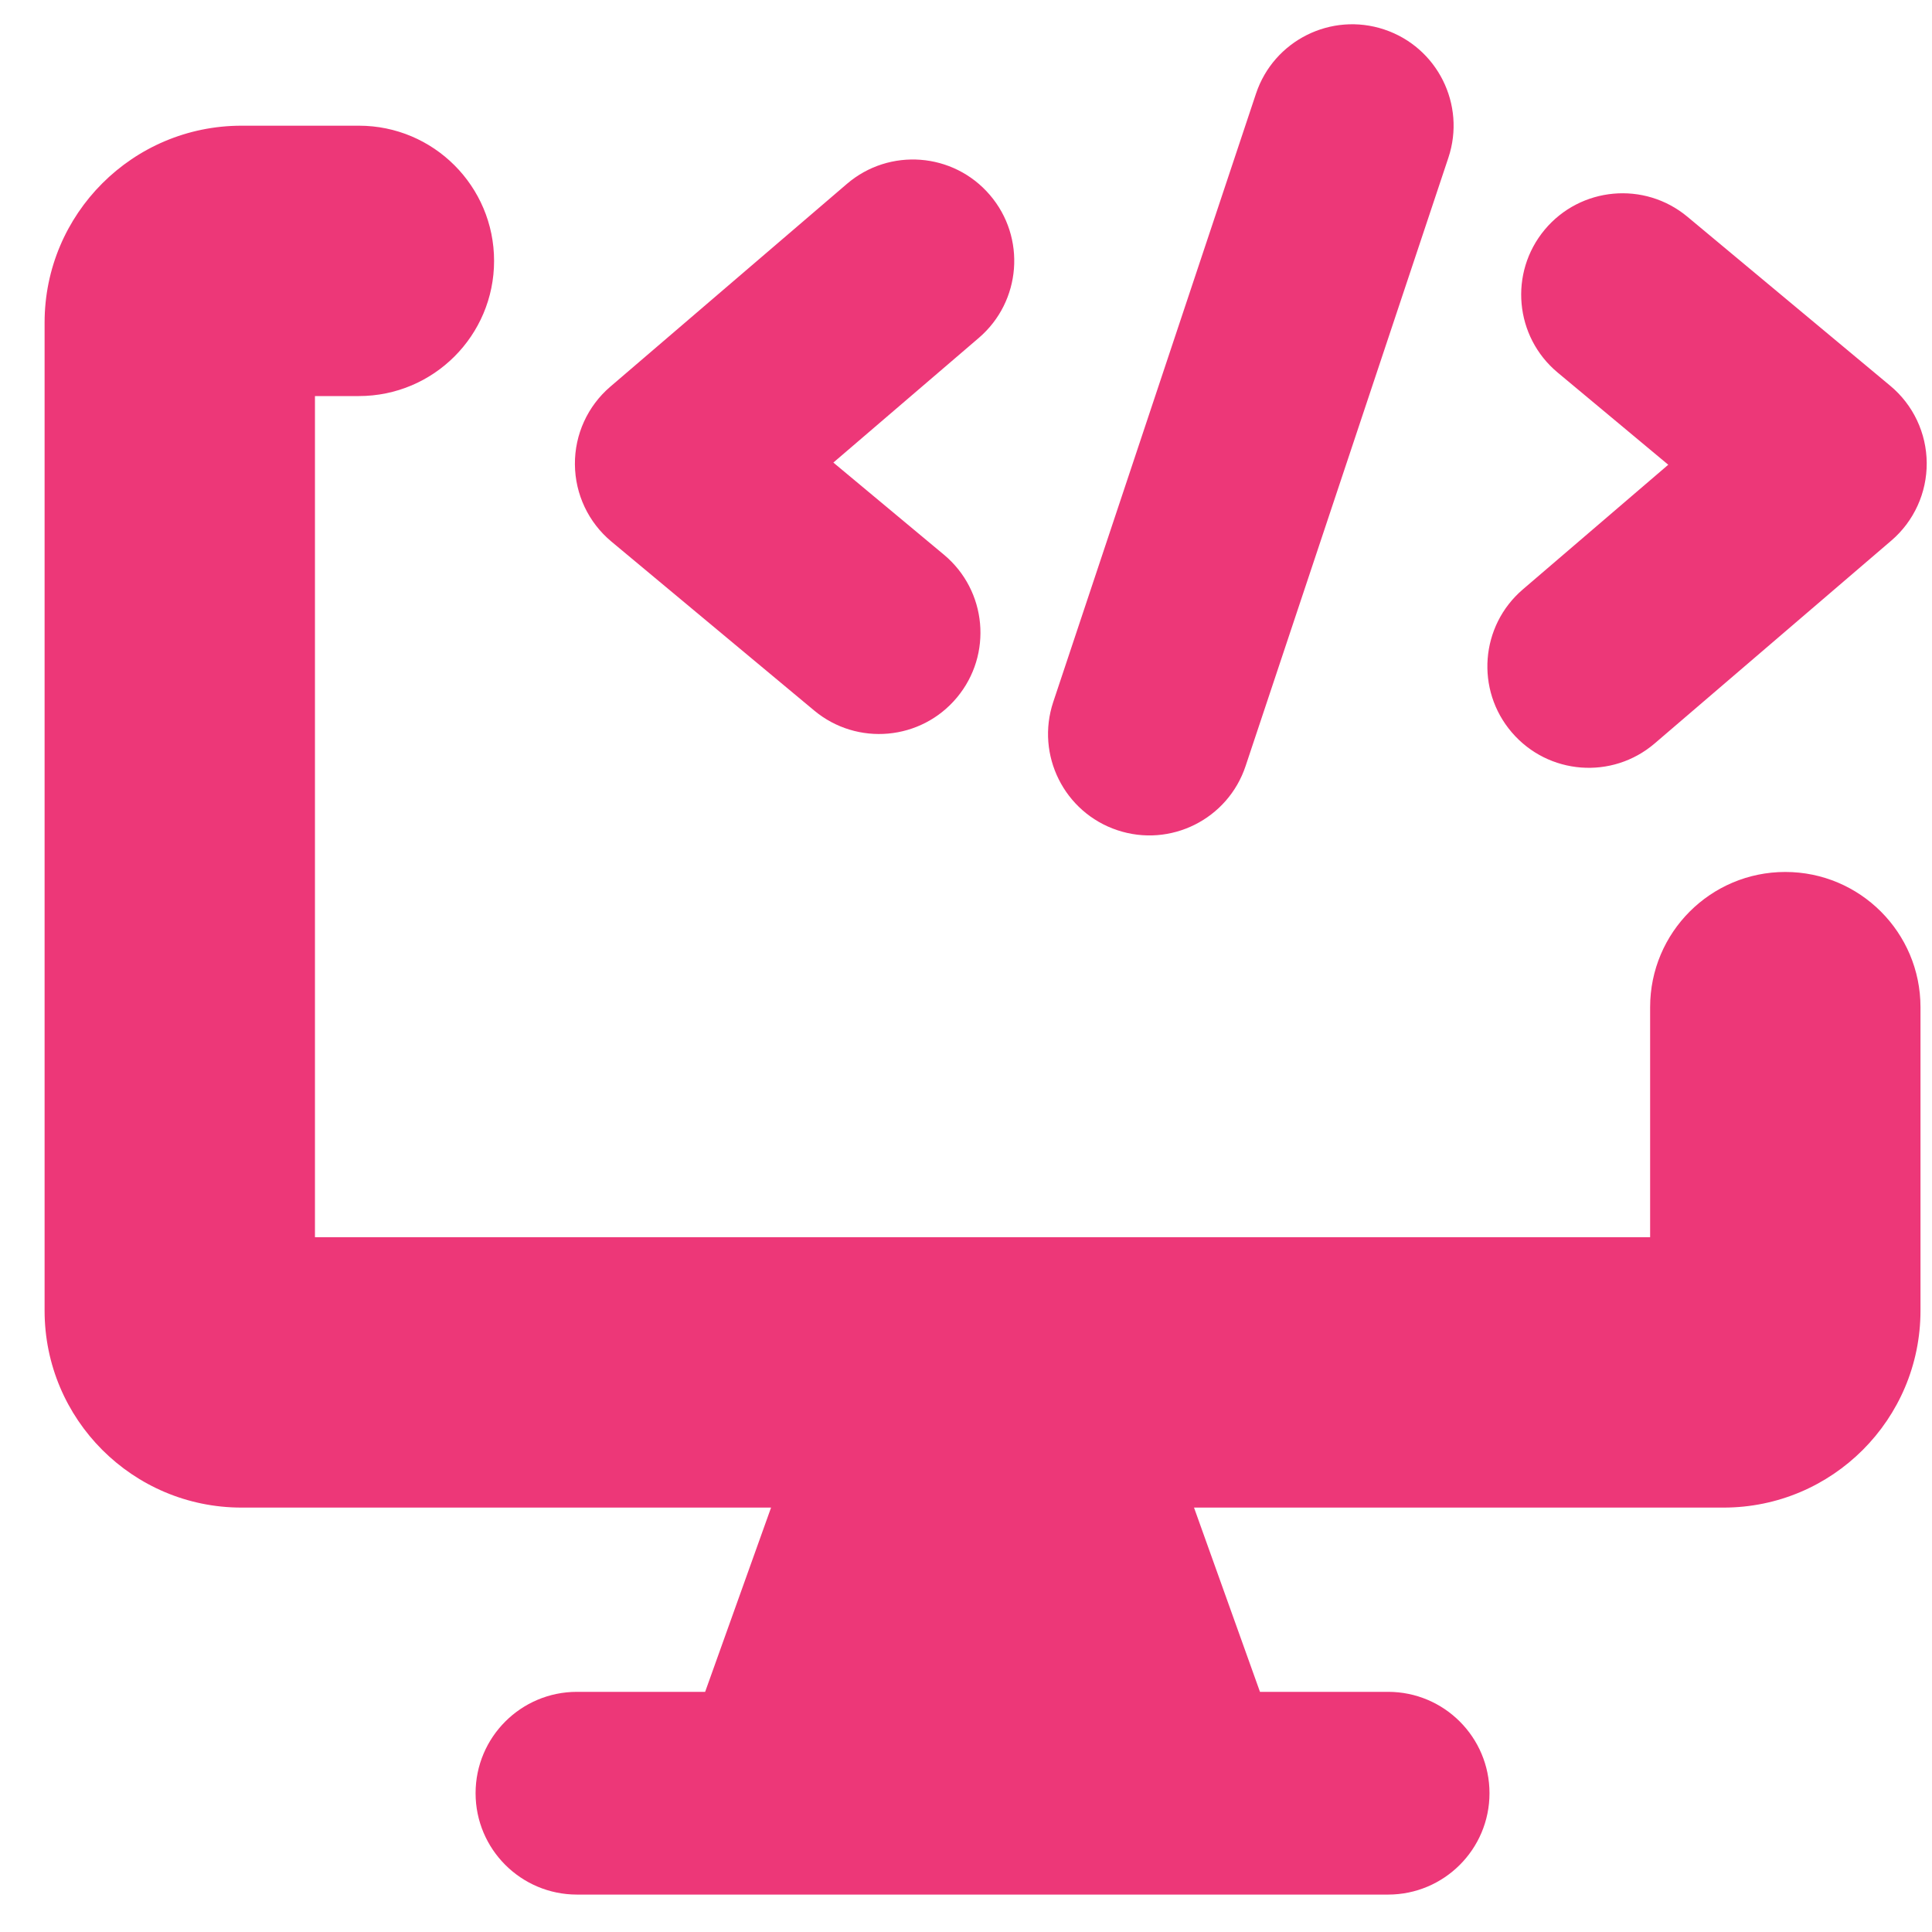 <svg xmlns="http://www.w3.org/2000/svg" width="49" height="49" viewBox="0 0 49 49" fill="none"><g clip-path="url(#clip0_13_338)"><path fill-rule="evenodd" clip-rule="evenodd" d="M36.734 4.001C37.184 2.654 36.455 1.197 35.108 0.748C33.761 0.299 32.304 1.027 31.855 2.375L26.713 17.803C26.264 19.15 26.992 20.607 28.339 21.056C29.686 21.505 31.142 20.777 31.591 19.429L36.734 4.001ZM25.104 4.943C26.029 6.021 25.904 7.644 24.826 8.569L21.136 11.732L23.941 14.069C25.032 14.979 25.18 16.6 24.27 17.691C23.361 18.782 21.74 18.929 20.649 18.02L15.506 13.735C14.924 13.25 14.586 12.534 14.581 11.777C14.575 11.02 14.904 10.299 15.479 9.807L21.479 4.664C22.557 3.74 24.18 3.865 25.104 4.943ZM39.176 5.827C40.086 4.736 41.707 4.589 42.798 5.498L47.941 9.784C48.523 10.268 48.861 10.984 48.866 11.741C48.871 12.498 48.543 13.219 47.968 13.711L41.968 18.854C40.89 19.779 39.267 19.654 38.343 18.575C37.418 17.497 37.543 15.874 38.621 14.95L42.311 11.787L39.506 9.449C38.415 8.54 38.268 6.918 39.176 5.827ZM7.988 10.045H9.102C10.996 10.045 12.531 8.51 12.531 6.616C12.531 4.723 10.996 3.188 9.102 3.188H6.126C3.367 3.188 1.131 5.424 1.131 8.182V33.241C1.131 35.999 3.367 38.236 6.126 38.236H19.556L17.884 42.909H14.634C13.214 42.909 12.062 44.059 12.062 45.48C12.062 46.9 13.214 48.051 14.634 48.051H35.205C36.625 48.051 37.777 46.9 37.777 45.48C37.777 44.059 36.625 42.909 35.205 42.909H31.956L30.283 38.236H43.713C46.472 38.236 48.708 35.999 48.708 33.241V25.544C48.708 23.65 47.173 22.115 45.279 22.115C43.386 22.115 41.851 23.65 41.851 25.544V31.378H7.988V10.045Z" fill="#ED3778"></path></g><defs><clipPath id="clip0_13_338"><rect width="48" height="48" fill="white" transform="translate(0.919 0.4)"></rect></clipPath></defs></svg>